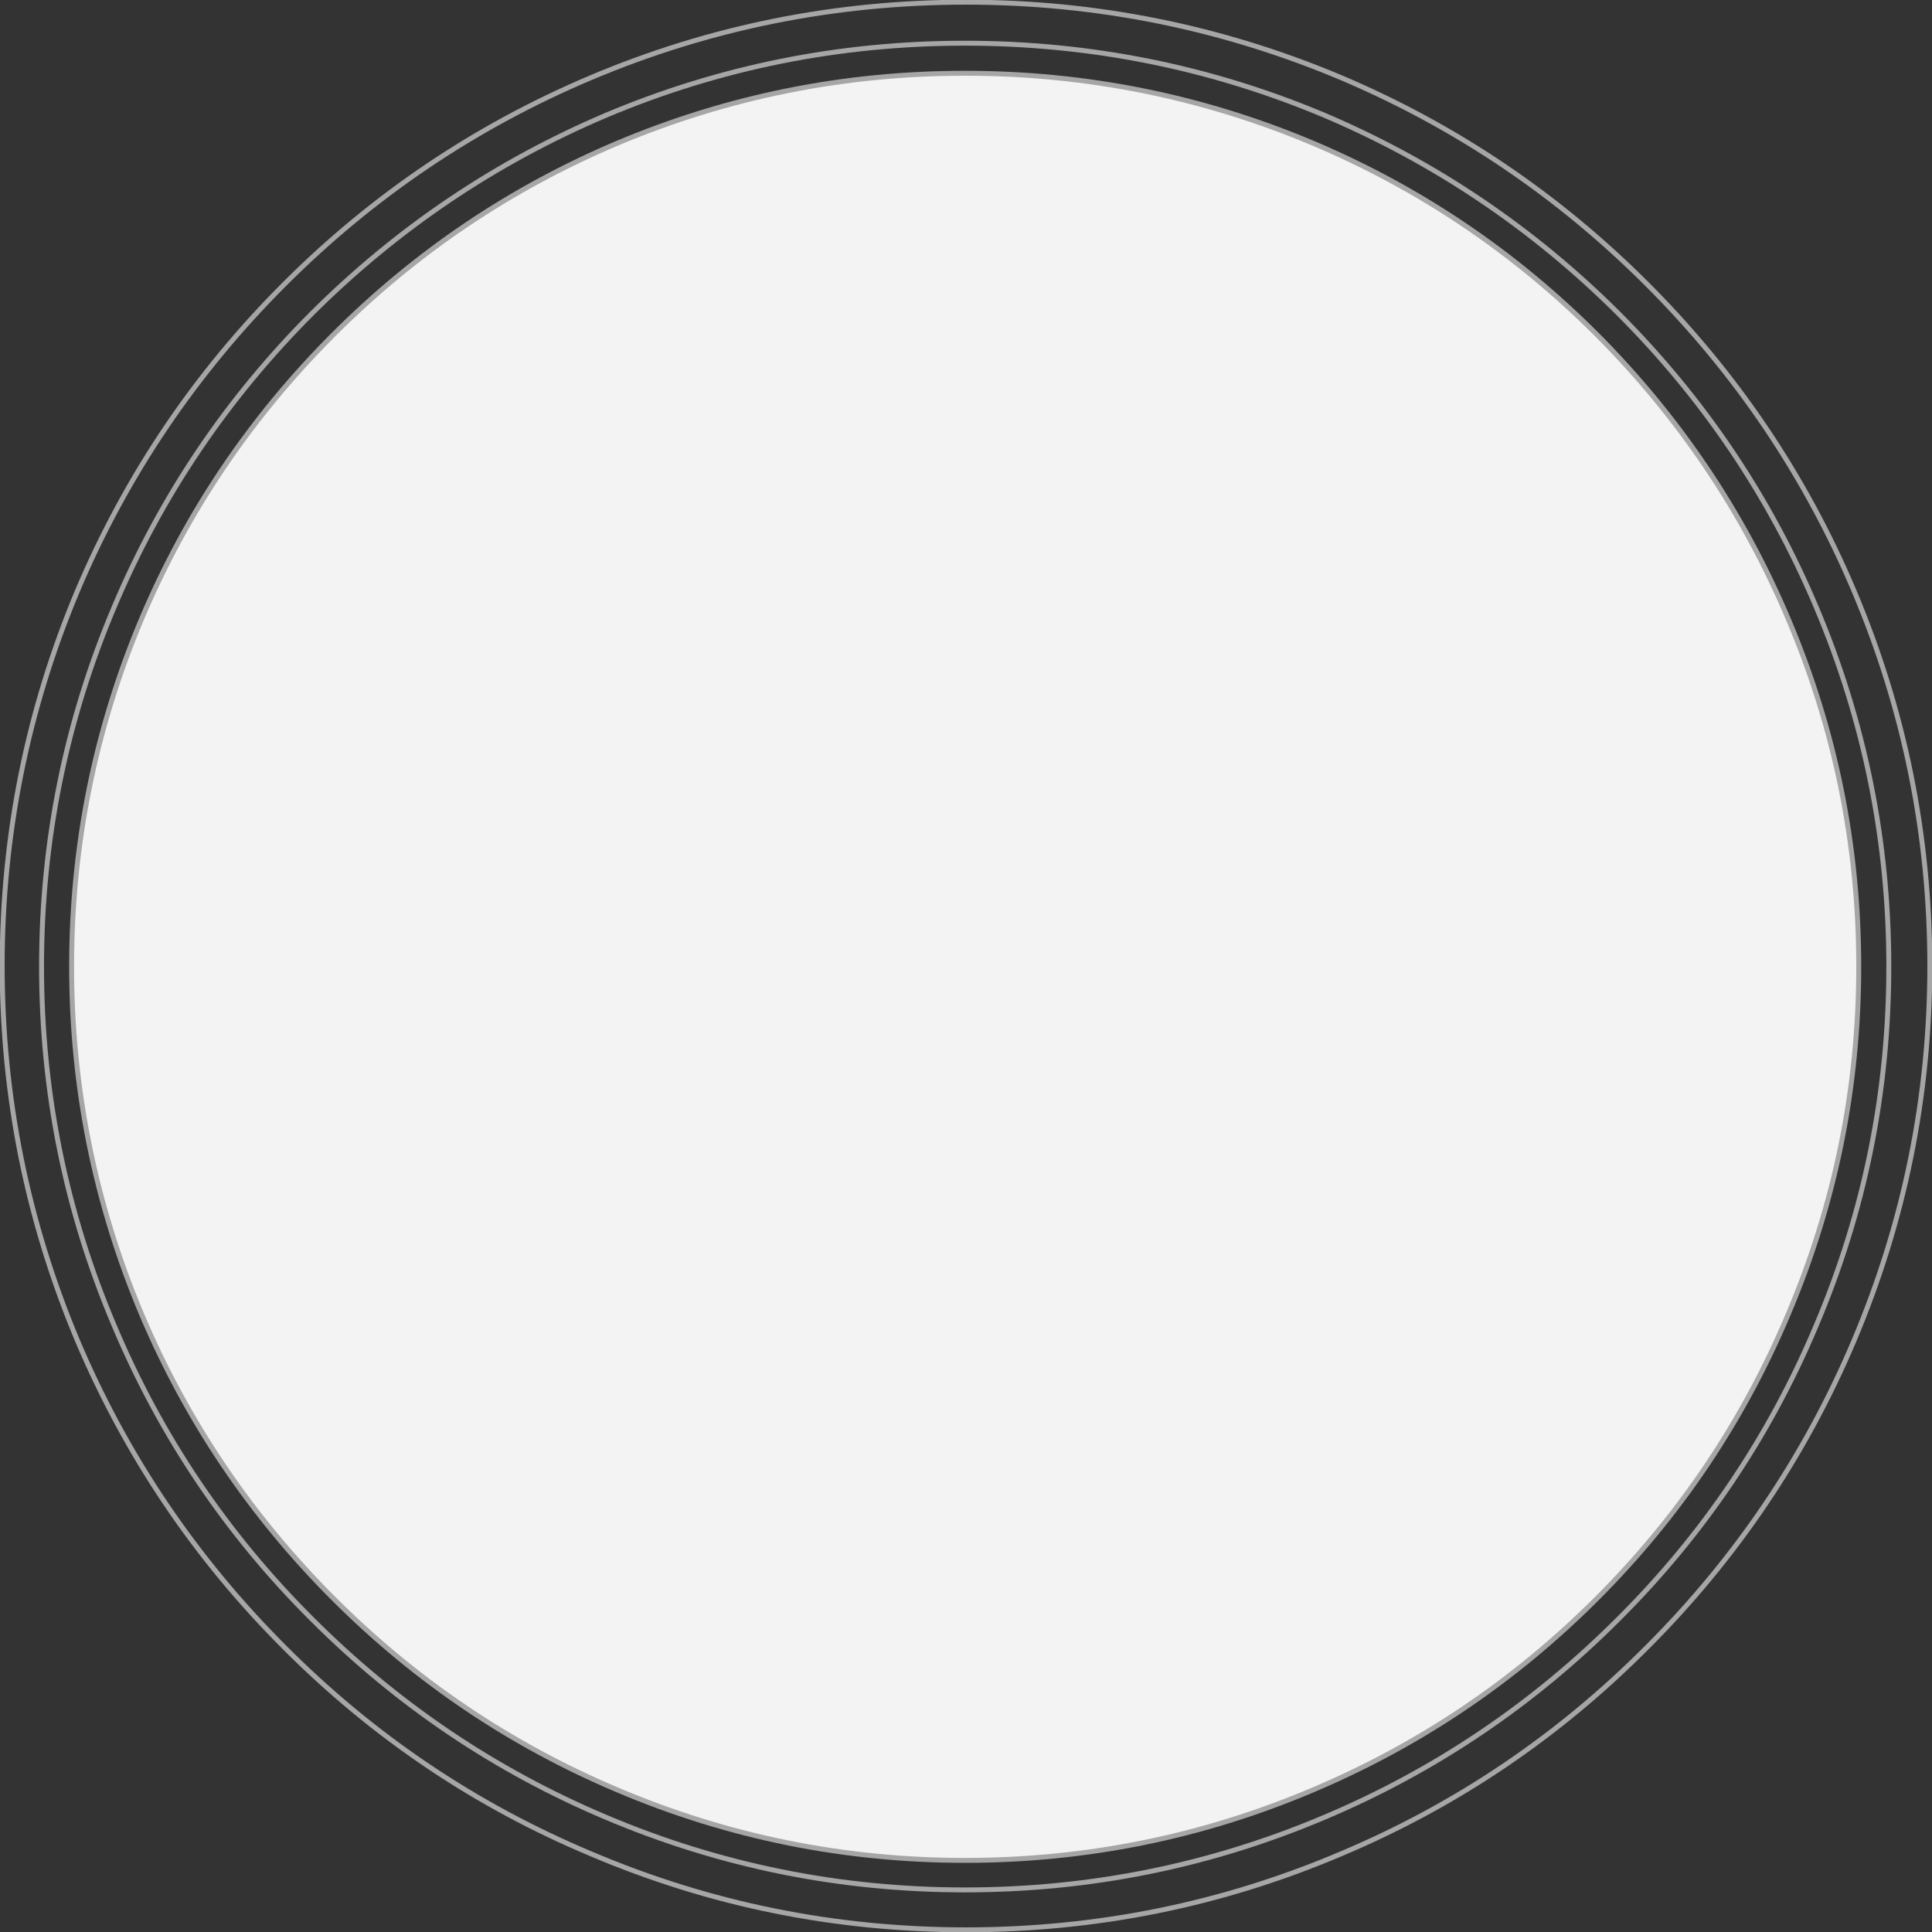 <?xml version="1.0" encoding="UTF-8" standalone="no"?>
<svg xmlns:xlink="http://www.w3.org/1999/xlink" height="176.7px" width="176.7px" xmlns="http://www.w3.org/2000/svg">
  <rect width="100%" height="100%" fill="#333333" stroke="none"/>
  <g transform="matrix(1, 0, 0, 1, -368.85, -80.8)">
    <path d="M422.9 250.35 Q407.05 243.7 394.85 231.45 382.65 219.25 375.95 203.45 369.05 187.05 369.05 169.15 369.05 151.2 375.95 134.8 382.65 119.0 394.85 106.8 407.05 94.6 422.9 87.9 439.25 81.0 457.2 81.0 475.1 81.0 491.5 87.9 507.3 94.6 519.5 106.8 531.7 119.0 538.4 134.8 545.35 151.2 545.35 169.15 545.35 187.05 538.4 203.45 531.7 219.25 519.5 231.45 507.3 243.7 491.5 250.35 475.15 257.3 457.2 257.3 439.25 257.3 422.9 250.35 Z" fill="none" stroke="#a6a6a6" stroke-linecap="round" stroke-linejoin="round" stroke-width="0.45"/>
    <path d="M425.3 244.5 Q440.5 250.95 457.1 250.95 473.75 250.95 488.95 244.5 503.6 238.3 514.9 227.0 526.2 215.7 532.4 201.0 538.85 185.8 538.85 169.2 538.85 152.6 532.4 137.4 526.2 122.75 514.9 111.4 503.6 100.1 488.95 93.9 473.75 87.5 457.1 87.5 440.5 87.5 425.3 93.9 410.65 100.1 399.35 111.4 388.0 122.75 381.8 137.4 375.4 152.6 375.4 169.2 375.4 185.8 381.8 201.0 388.0 215.65 399.35 227.0 410.65 238.3 425.3 244.5" fill="#f3f3f3" fill-rule="evenodd" stroke="none"/>
    <path d="M425.3 244.5 Q410.65 238.3 399.35 227.0 388.0 215.65 381.8 201.0 375.4 185.8 375.4 169.2 375.4 152.6 381.8 137.4 388.0 122.75 399.35 111.4 410.65 100.1 425.3 93.9 440.5 87.5 457.1 87.5 473.75 87.5 488.95 93.9 503.6 100.1 514.9 111.4 526.2 122.75 532.4 137.4 538.85 152.6 538.85 169.2 538.85 185.8 532.4 201.0 526.2 215.7 514.9 227.0 503.6 238.3 488.95 244.5 473.75 250.95 457.1 250.95 440.5 250.95 425.3 244.5 Z" fill="none" stroke="#a6a6a6" stroke-linecap="round" stroke-linejoin="round" stroke-width="0.45"/>
    <path d="M424.25 247.0 Q409.1 240.6 397.4 228.9 385.7 217.25 379.3 202.05 372.65 186.4 372.65 169.2 372.65 152.0 379.3 136.3 385.7 121.15 397.4 109.45 409.1 97.8 424.25 91.35 439.9 84.75 457.1 84.75 474.3 84.75 490.0 91.35 505.15 97.8 516.85 109.45 528.55 121.15 534.95 136.3 541.6 152.0 541.6 169.2 541.6 186.4 534.95 202.05 528.55 217.25 516.85 228.9 505.15 240.6 490.0 247.0 474.3 253.65 457.1 253.65 439.95 253.65 424.25 247.0 Z" fill="none" stroke="#a6a6a6" stroke-linecap="round" stroke-linejoin="round" stroke-width="0.45"/>
  </g>
</svg>
